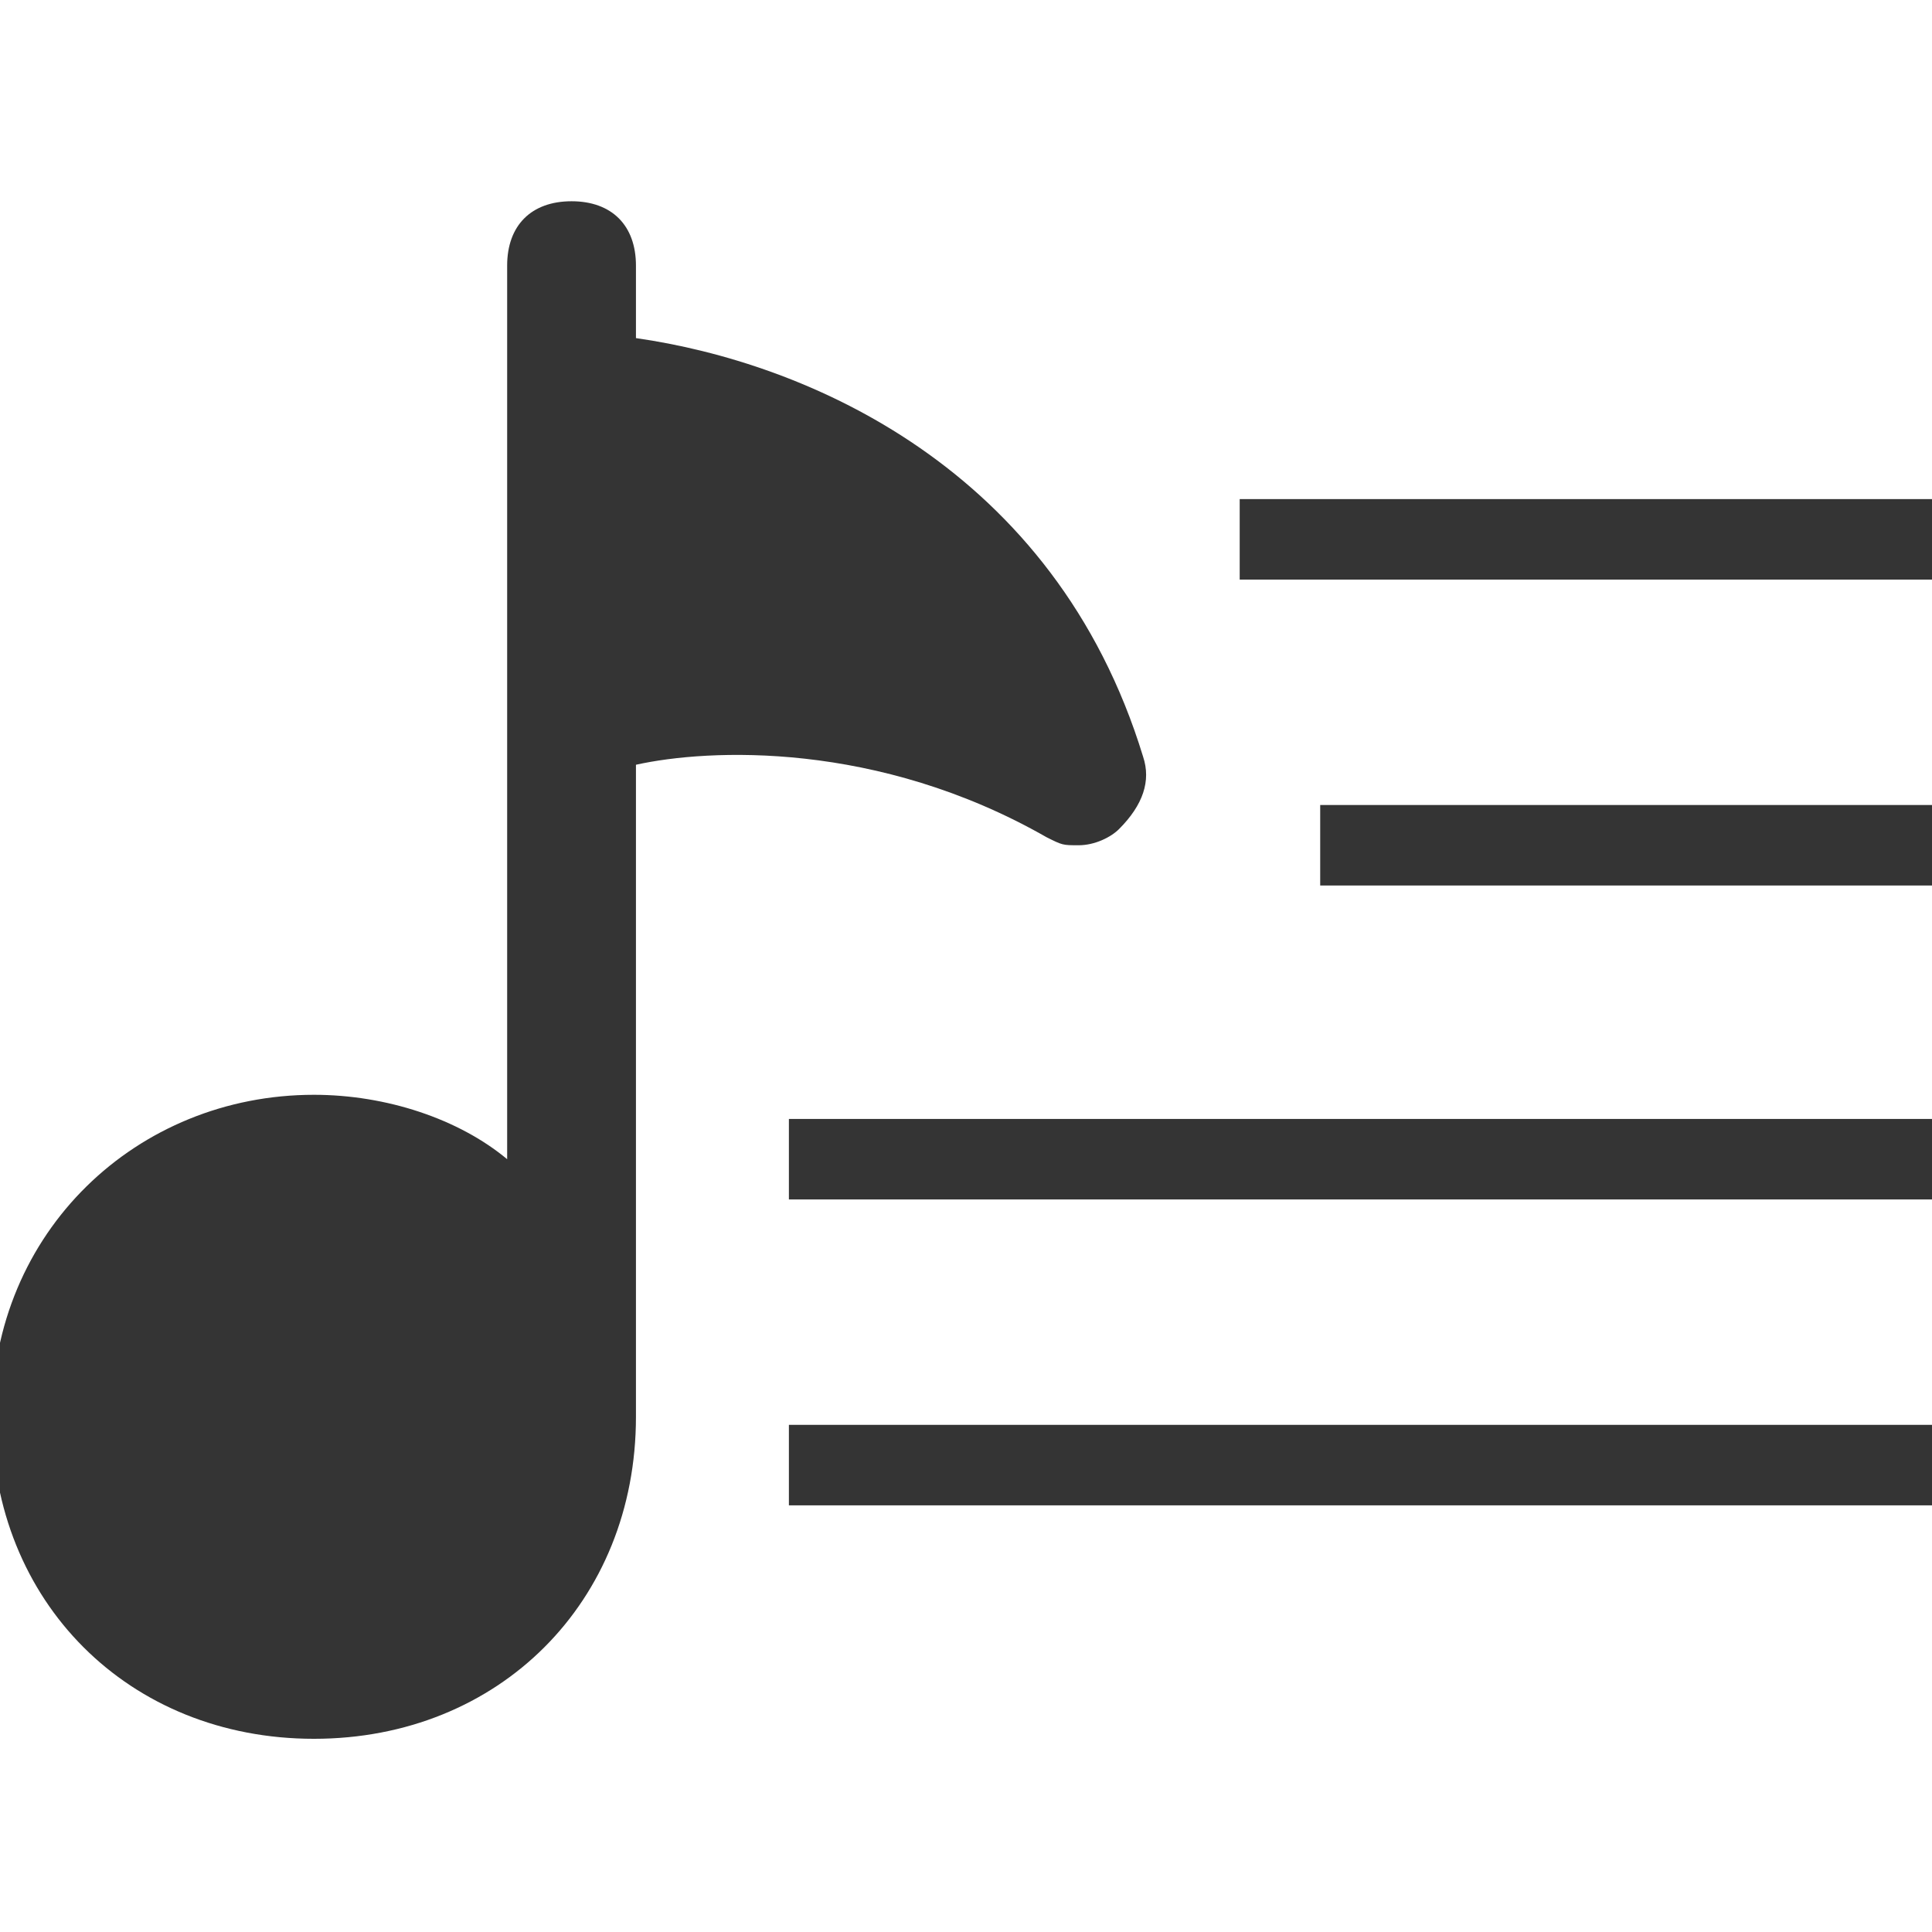 <?xml version="1.0" encoding="utf-8"?>
<!-- Generator: Adobe Illustrator 21.0.0, SVG Export Plug-In . SVG Version: 6.00 Build 0)  -->
<svg version="1.1" xmlns="http://www.w3.org/2000/svg" xmlns:xlink="http://www.w3.org/1999/xlink" x="0px" y="0px"
	 viewBox="0 0 24 24" style="enable-background:new 0 0 24 24;" xml:space="preserve">
<style type="text/css">
	.st0{fill:#343434;}
</style>
<g id="Layer_1">
</g>
<g id="Layer_2">
	<g>
		<g>
			<path class="st0" d="M14.2,9.4C13.1,5.8,10,4.5,7.9,4.2V3.3c0-0.5-0.3-0.8-0.8-0.8S6.3,2.8,6.3,3.3v11.1
				c-0.6-0.5-1.5-0.8-2.4-0.8c-2.2,0-4,1.7-4,4s1.7,4,4,4s4-1.7,4-4V9.5c0.9-0.2,3-0.3,5.1,0.9c0.2,0.1,0.2,0.1,0.4,0.1
				s0.4-0.1,0.5-0.2C14.2,10,14.3,9.7,14.2,9.4z"/>
		</g>
		<rect x="15.4" y="6.2" class="st0" width="8.6" height="1"/>
		<rect x="16.4" y="10" class="st0" width="7.6" height="1"/>
		<rect x="9.8" y="13.9" class="st0" width="14.2" height="1"/>
		<rect x="9.8" y="17.7" class="st0" width="14.2" height="1"/>
	</g>
</g>
</svg>
